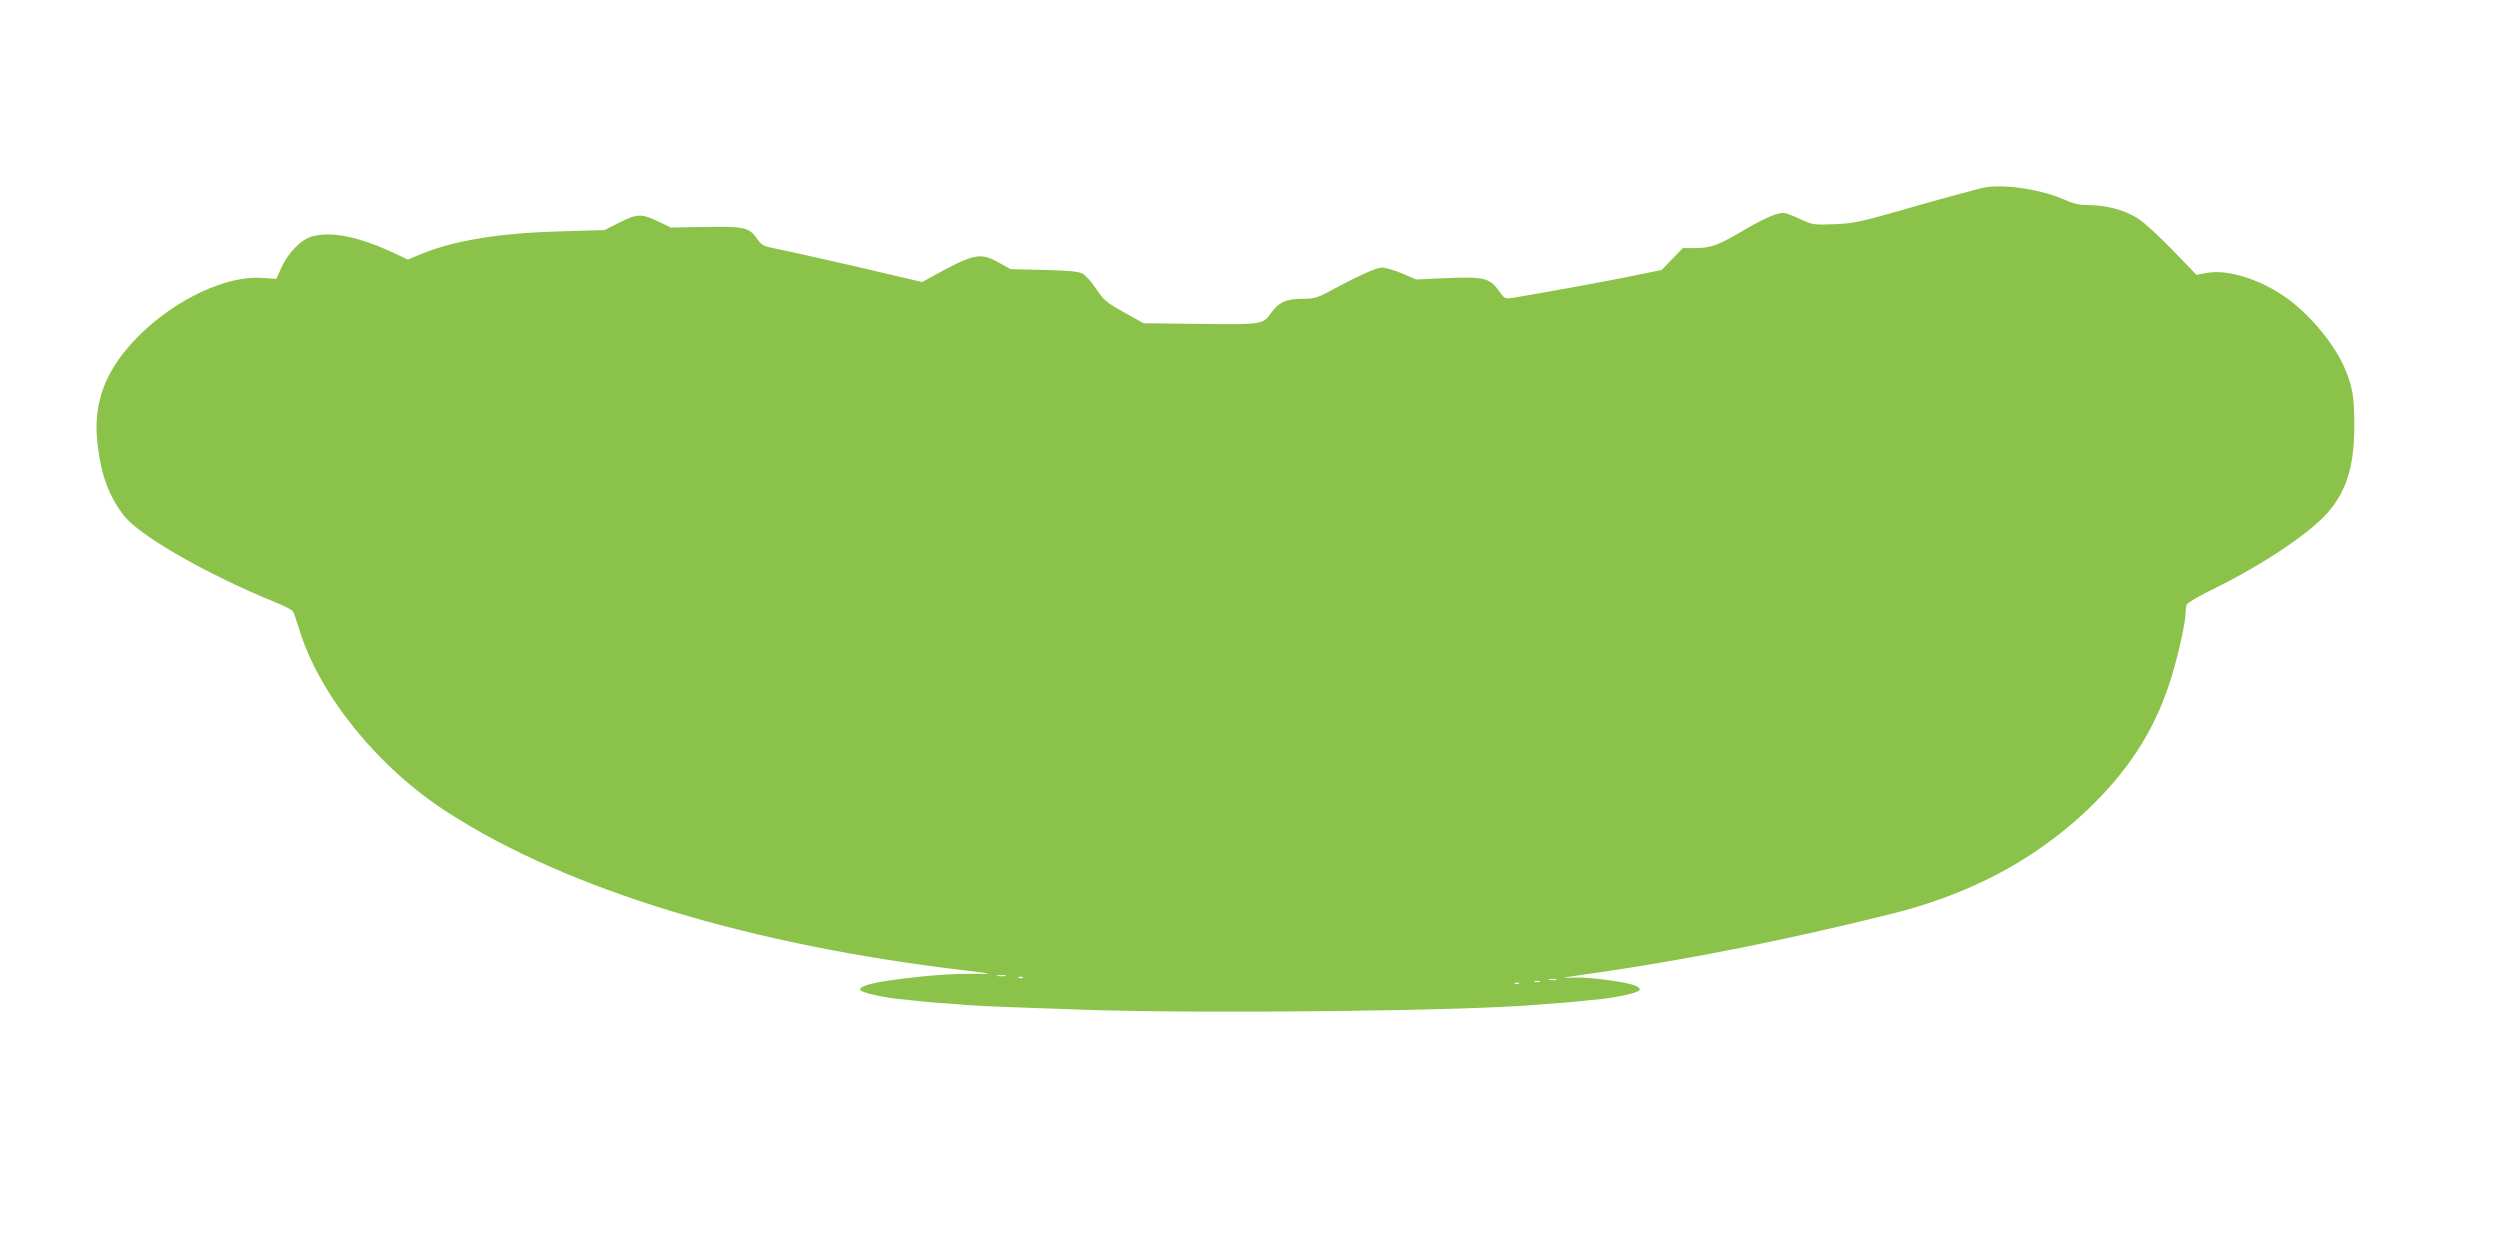 <?xml version="1.0" standalone="no"?>
<!DOCTYPE svg PUBLIC "-//W3C//DTD SVG 20010904//EN"
 "http://www.w3.org/TR/2001/REC-SVG-20010904/DTD/svg10.dtd">
<svg version="1.0" xmlns="http://www.w3.org/2000/svg"
 width="1280pt" height="640pt" viewBox="0 0 1280 640"
 preserveAspectRatio="xMidYMid meet">
<g transform="translate(0,640) scale(0.1,-0.1)"
fill="#8bc34a" stroke="none">
<path d="M10165 5441 c-27 -5 -187 -48 -355 -96 -284 -82 -313 -88 -417 -93
-109 -4 -113 -3 -177 27 -36 17 -74 31 -85 31 -35 0 -101 -29 -207 -91 -131
-77 -162 -88 -243 -89 l-65 0 -54 -56 -54 -56 -141 -29 c-120 -25 -486 -92
-622 -114 -40 -6 -42 -5 -73 39 -45 63 -77 70 -269 62 l-152 -7 -72 31 c-39
16 -86 30 -103 30 -30 0 -118 -40 -276 -125 -56 -30 -74 -35 -135 -35 -82 0
-120 -19 -162 -79 -37 -52 -48 -54 -379 -49 l-269 3 -100 56 c-90 50 -104 62
-142 119 -23 35 -55 71 -70 79 -21 11 -72 16 -198 19 l-170 4 -64 35 c-93 52
-125 45 -348 -78 l-41 -23 -159 37 c-170 41 -512 118 -605 137 -47 9 -60 17
-80 45 -41 61 -67 67 -267 63 l-176 -3 -71 34 c-84 39 -103 37 -204 -14 l-65
-33 -210 -6 c-319 -8 -553 -45 -727 -116 l-70 -29 -76 36 c-178 82 -314 109
-412 83 -58 -15 -126 -85 -160 -162 l-25 -56 -72 5 c-181 14 -442 -108 -628
-292 -176 -175 -242 -347 -215 -565 18 -152 58 -261 133 -358 80 -105 425
-302 782 -448 44 -17 83 -38 86 -46 4 -7 19 -51 33 -97 106 -337 405 -704 762
-933 613 -394 1546 -678 2649 -807 142 -17 146 -19 40 -17 -116 1 -241 -8
-410 -31 -123 -16 -185 -37 -168 -54 13 -13 112 -35 193 -44 36 -3 81 -8 100
-10 19 -3 69 -7 110 -10 41 -3 100 -7 130 -10 73 -6 252 -13 610 -25 626 -21
1945 -6 2310 25 30 3 89 7 130 10 41 3 91 7 110 10 19 2 64 7 100 10 81 9 180
31 193 44 6 6 1 14 -14 22 -38 20 -243 48 -322 44 -79 -4 -76 -3 128 26 463
67 969 168 1495 299 404 100 734 275 1006 532 205 195 338 397 420 644 38 112
84 313 84 363 0 16 3 37 6 46 4 9 66 45 138 80 244 120 484 279 580 386 98
109 140 241 140 444 1 152 -9 211 -54 311 -57 126 -187 278 -309 360 -131 88
-288 135 -390 117 l-55 -10 -121 125 c-66 69 -146 142 -178 163 -66 43 -163
69 -255 69 -42 0 -76 7 -113 24 -119 54 -305 84 -414 67z m-5017 -4038 c-10
-2 -28 -2 -40 0 -13 2 -5 4 17 4 22 1 32 -1 23 -4z m89 -9 c-3 -3 -12 -4 -19
-1 -8 3 -5 6 6 6 11 1 17 -2 13 -5z m2731 -11 c-10 -2 -26 -2 -35 0 -10 3 -2
5 17 5 19 0 27 -2 18 -5z m-85 -10 c-7 -2 -19 -2 -25 0 -7 3 -2 5 12 5 14 0
19 -2 13 -5z m-106 -9 c-3 -3 -12 -4 -19 -1 -8 3 -5 6 6 6 11 1 17 -2 13 -5z"/>
</g>
</svg>
